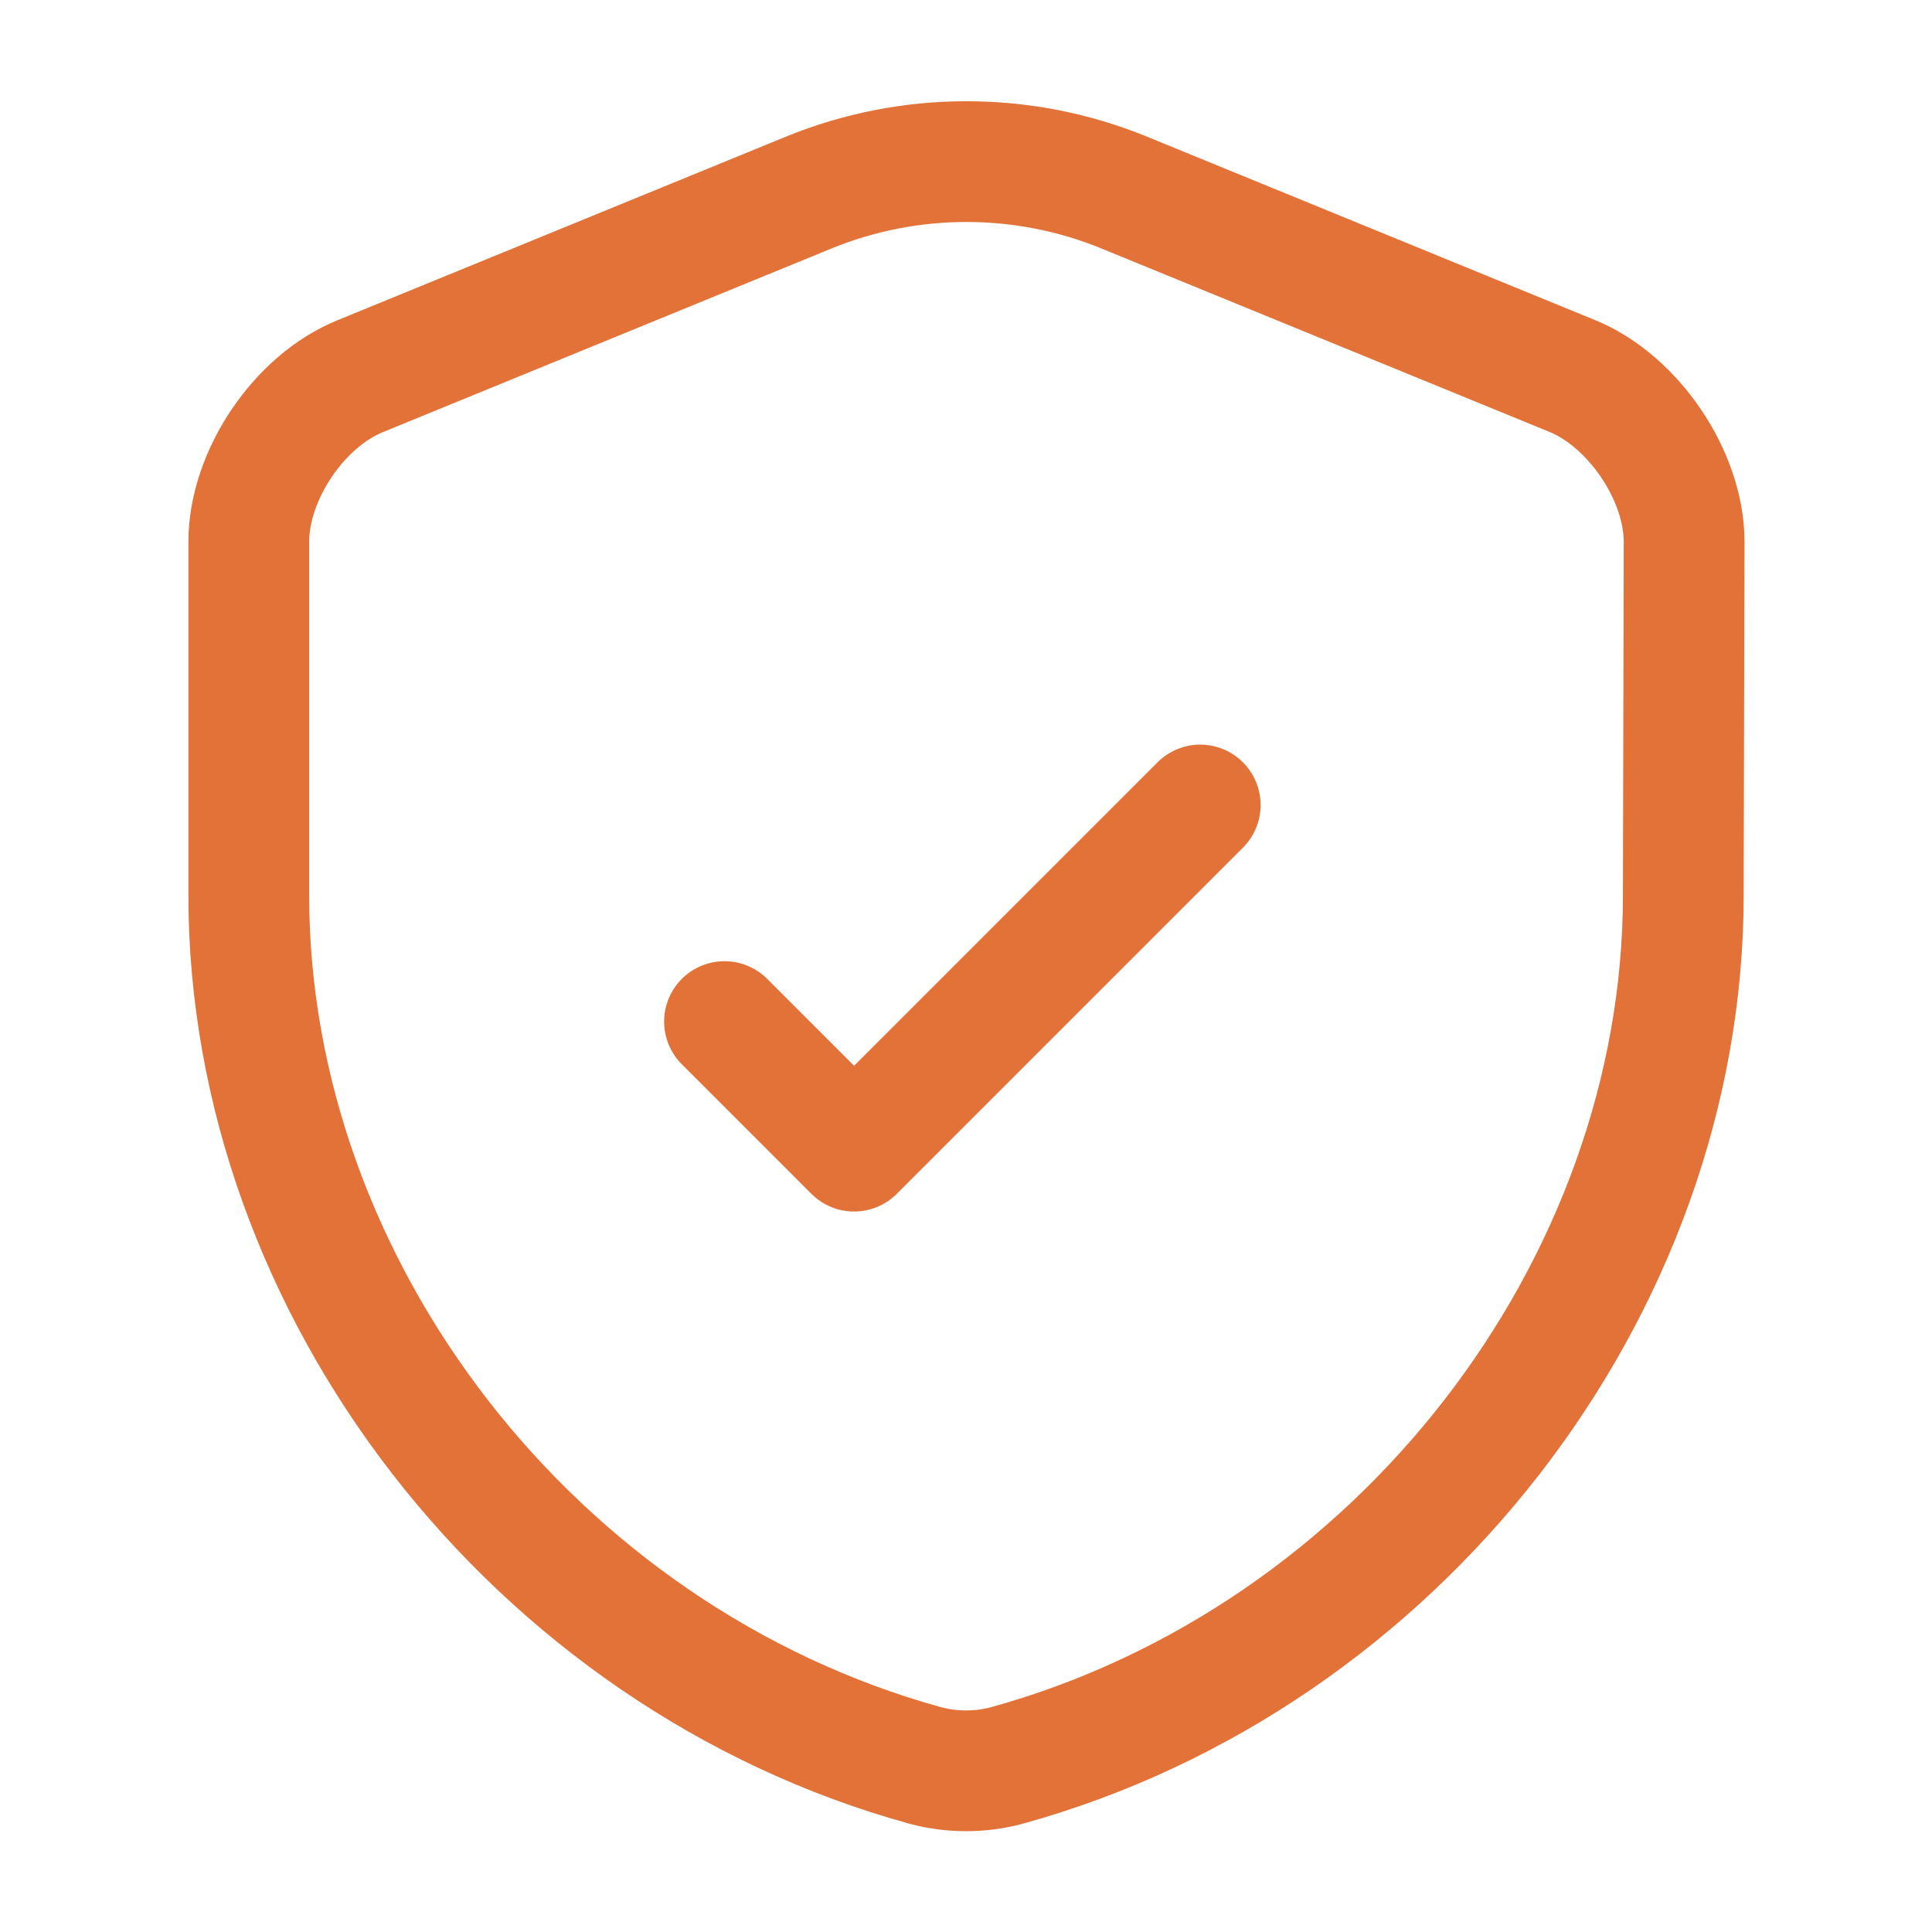 <svg width="30" height="30" viewBox="0 0 30 30" fill="none" xmlns="http://www.w3.org/2000/svg">
<path d="M26.138 13.9C26.138 20.013 21.701 25.738 15.638 27.413C15.226 27.525 14.776 27.525 14.363 27.413C8.301 25.738 3.863 20.013 3.863 13.9V8.413C3.863 7.388 4.638 6.225 5.601 5.838L12.563 2.988C14.126 2.35 15.888 2.35 17.451 2.988L24.413 5.838C25.363 6.225 26.151 7.388 26.151 8.413L26.138 13.9Z" stroke="#E27238" stroke-width="1.875" stroke-linecap="round" stroke-linejoin="round"/>
<path d="M11.25 15.863L13.262 17.875L18.637 12.5" stroke="#E27238" stroke-width="1.875" stroke-linecap="round" stroke-linejoin="round"/>
</svg>
